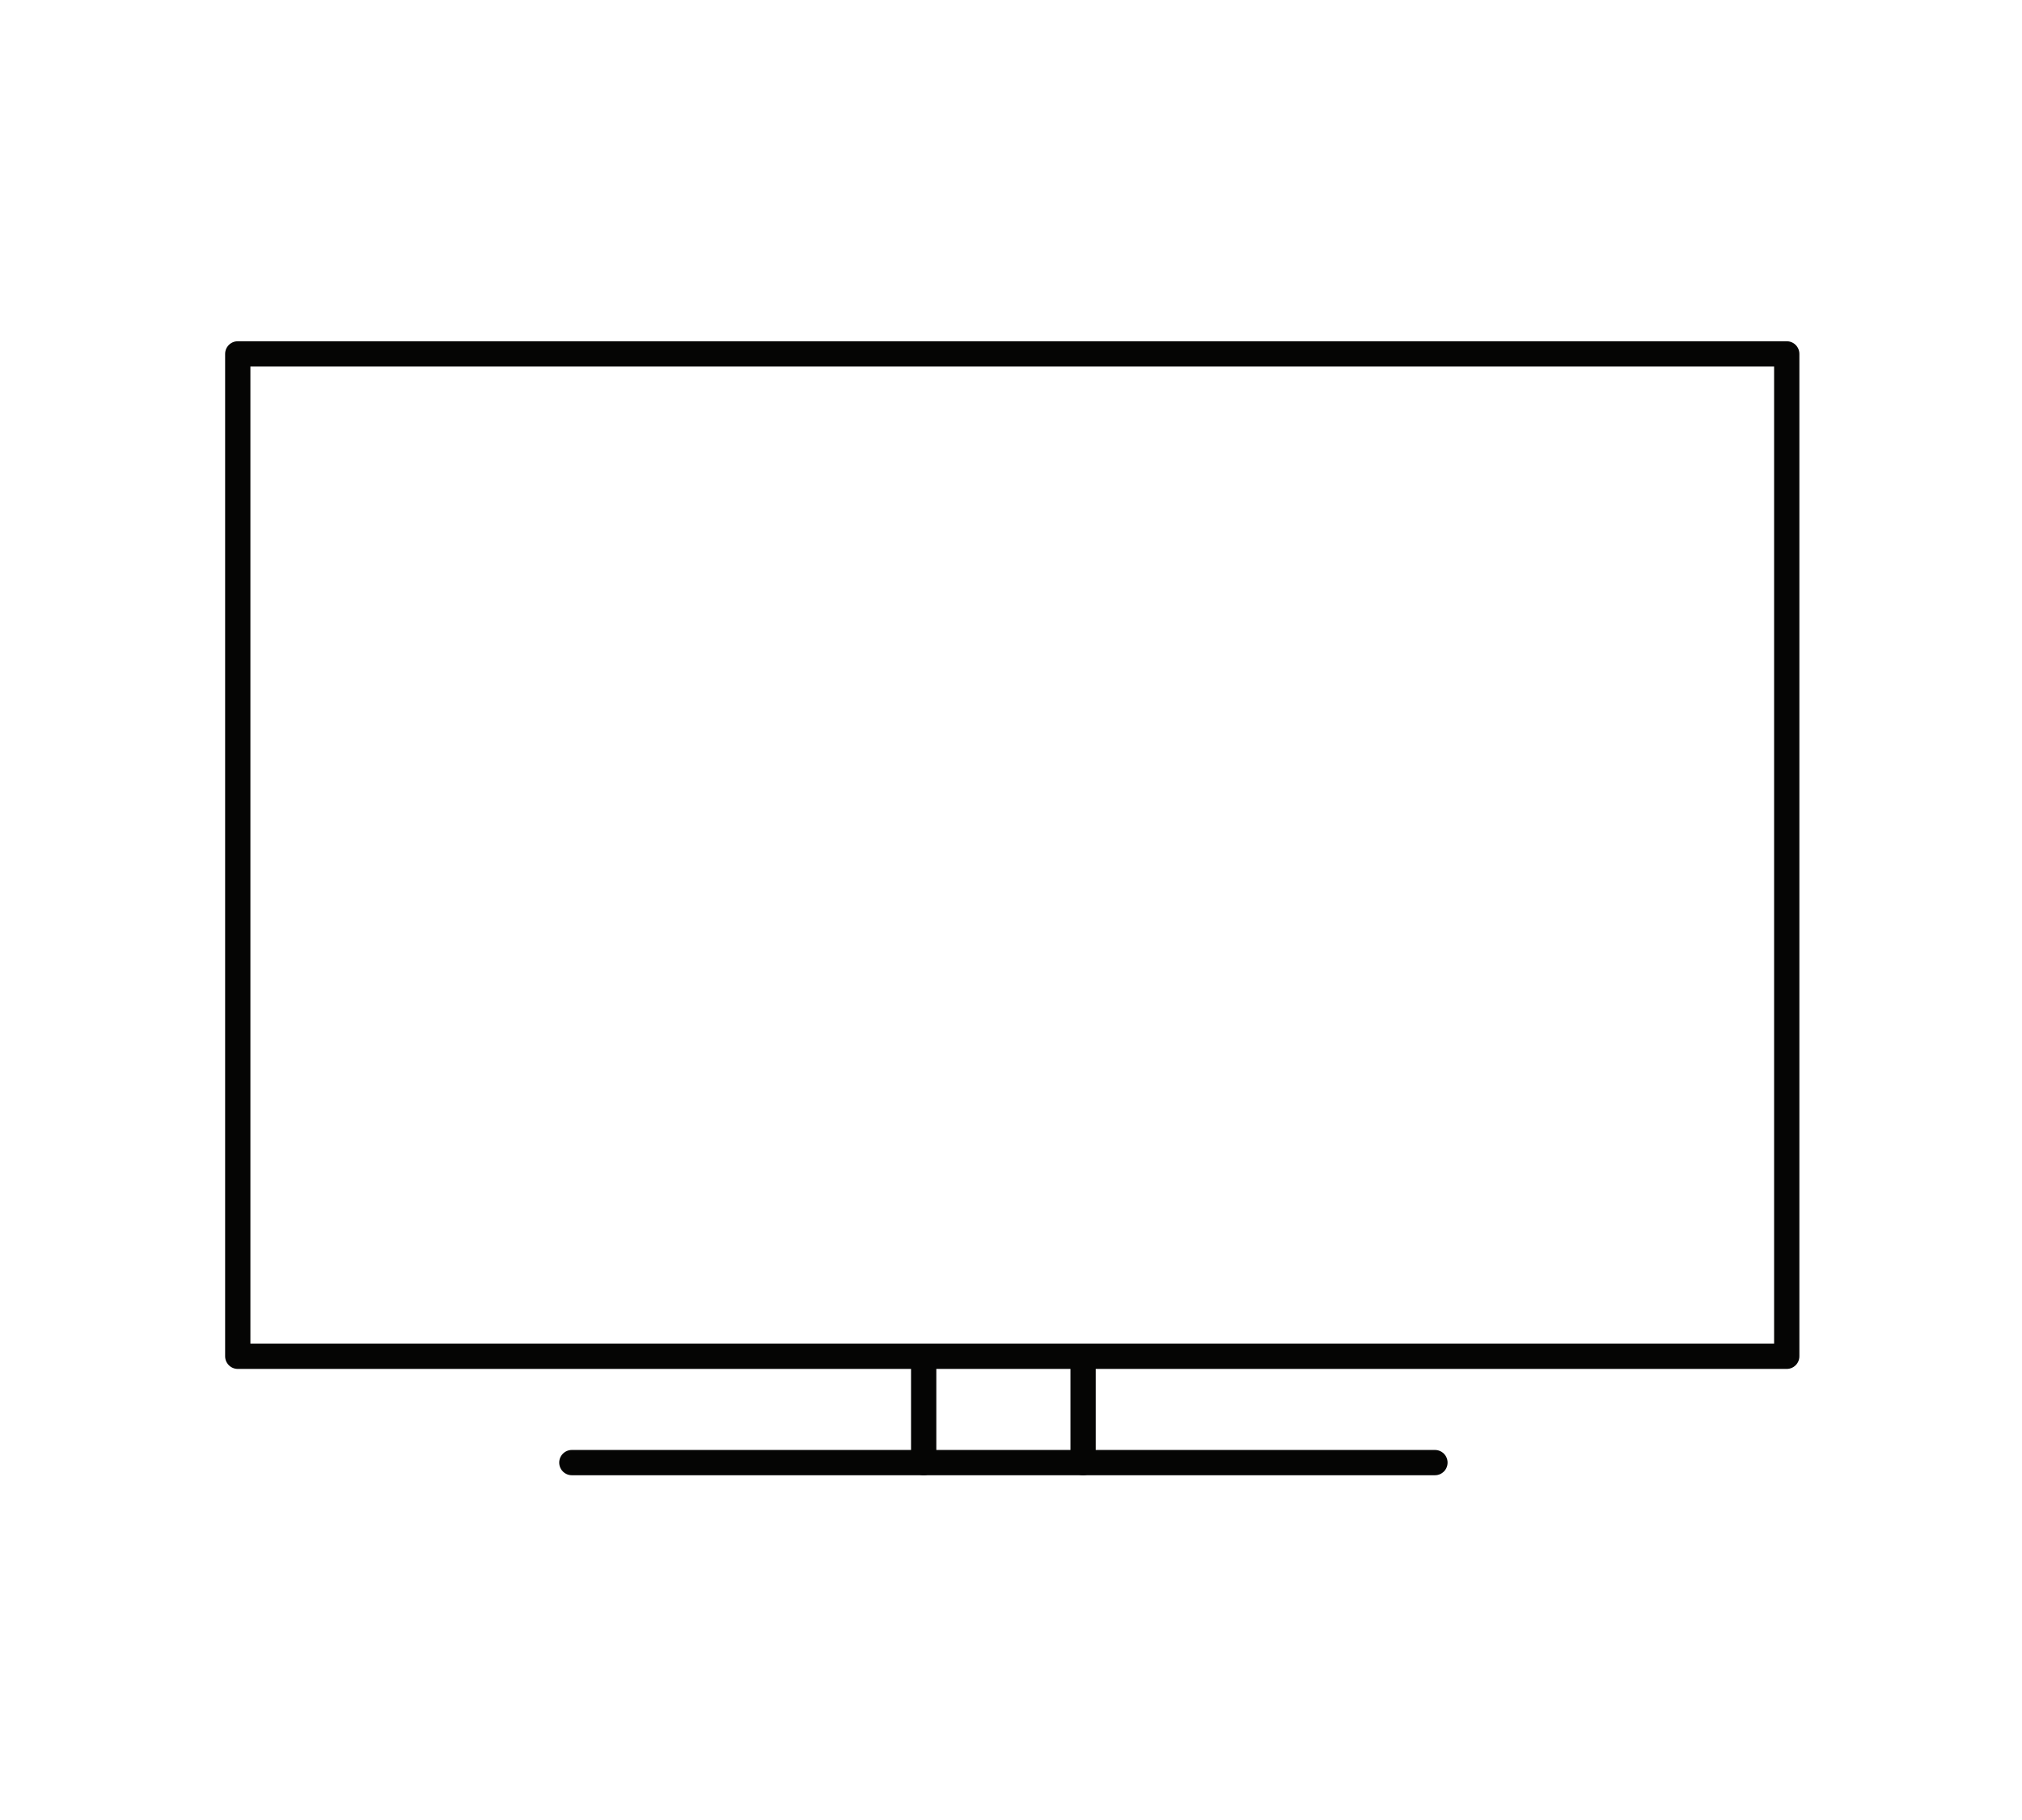 <svg xmlns="http://www.w3.org/2000/svg" fill="none" viewBox="0 0 72 72" width="80"><title>Television</title><path stroke-linejoin="round" stroke-linecap="round" stroke="#050504" d="M66.692 14H5.407V53.655H66.692V14Z"/><path stroke-linejoin="round" stroke-linecap="round" stroke="#050504" d="M52.773 57.861H18.625"/><path stroke-linejoin="round" stroke-linecap="round" stroke="#050504" d="M32.545 57.861V53.755"/><path stroke-linejoin="round" stroke-linecap="round" stroke="#050504" d="M38.853 57.861V53.755"/></svg>